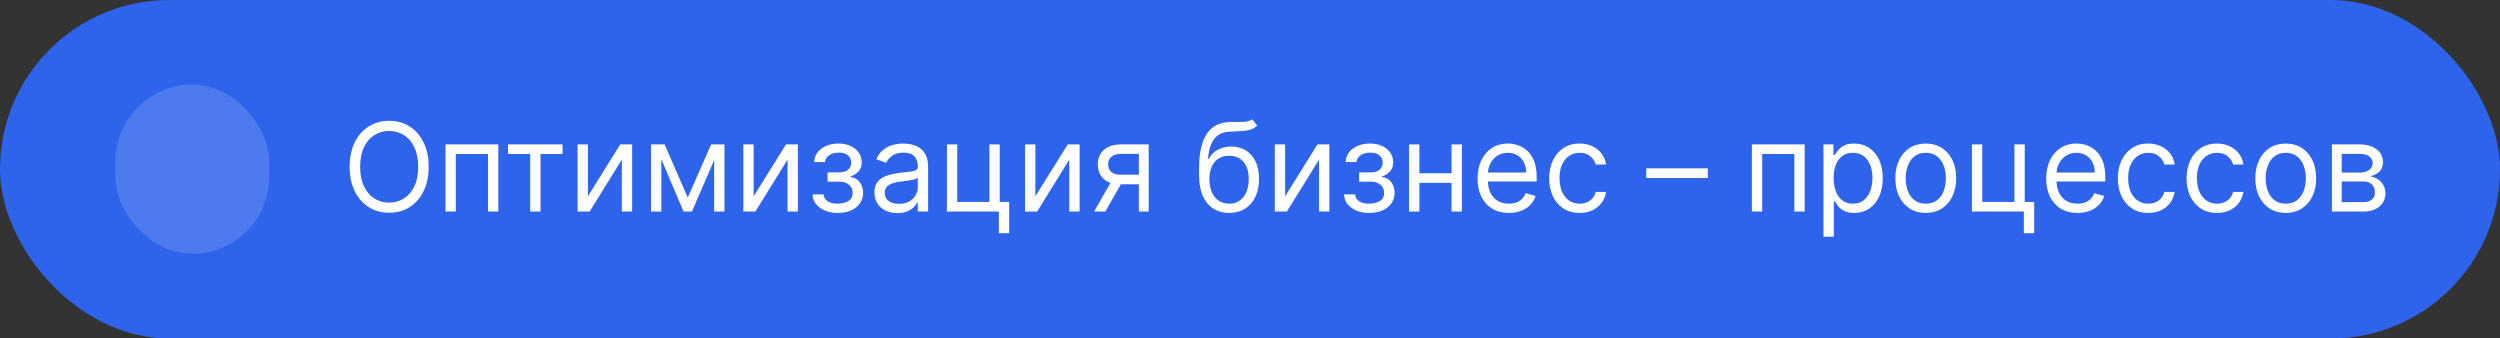 <?xml version="1.0" encoding="UTF-8"?> <svg xmlns="http://www.w3.org/2000/svg" width="325" height="44" viewBox="0 0 325 44" fill="none"><rect x="0" y="0" width="325" height="44" fill="#333333" stroke="none"/> <rect width="325" height="44" rx="22" fill="#2E63EB"></rect> <rect x="15" y="11" width="20" height="22" rx="10" fill="#4D7AEE"></rect> <path d="M55.727 21.682C55.727 22.909 55.506 23.97 55.062 24.864C54.619 25.758 54.011 26.447 53.239 26.932C52.466 27.417 51.583 27.659 50.591 27.659C49.599 27.659 48.716 27.417 47.943 26.932C47.17 26.447 46.562 25.758 46.119 24.864C45.676 23.97 45.455 22.909 45.455 21.682C45.455 20.454 45.676 19.394 46.119 18.5C46.562 17.606 47.17 16.917 47.943 16.432C48.716 15.947 49.599 15.704 50.591 15.704C51.583 15.704 52.466 15.947 53.239 16.432C54.011 16.917 54.619 17.606 55.062 18.5C55.506 19.394 55.727 20.454 55.727 21.682ZM54.364 21.682C54.364 20.674 54.195 19.824 53.858 19.131C53.525 18.438 53.072 17.913 52.5 17.557C51.932 17.201 51.295 17.023 50.591 17.023C49.886 17.023 49.248 17.201 48.676 17.557C48.108 17.913 47.655 18.438 47.318 19.131C46.985 19.824 46.818 20.674 46.818 21.682C46.818 22.689 46.985 23.54 47.318 24.233C47.655 24.926 48.108 25.451 48.676 25.807C49.248 26.163 49.886 26.341 50.591 26.341C51.295 26.341 51.932 26.163 52.5 25.807C53.072 25.451 53.525 24.926 53.858 24.233C54.195 23.54 54.364 22.689 54.364 21.682ZM57.915 27.5V18.773H64.778V27.5H63.438V20.023H59.256V27.5H57.915ZM66.04 20.023V18.773H73.131V20.023H70.267V27.5H68.926V20.023H66.04ZM76.428 25.523L80.632 18.773H82.178V27.5H80.837V20.75L76.655 27.5H75.087V18.773H76.428V25.523ZM89.406 25.682L92.452 18.773H93.724L89.952 27.5H88.861L85.156 18.773H86.406L89.406 25.682ZM85.974 18.773V27.5H84.633V18.773H85.974ZM92.838 27.5V18.773H94.179V27.5H92.838ZM97.974 25.523L102.179 18.773H103.724V27.5H102.384V20.75L98.202 27.5H96.633V18.773H97.974V25.523ZM105.635 25.273H107.067C107.097 25.667 107.275 25.966 107.601 26.171C107.93 26.375 108.358 26.477 108.885 26.477C109.423 26.477 109.883 26.367 110.266 26.148C110.648 25.924 110.839 25.564 110.839 25.068C110.839 24.776 110.768 24.523 110.624 24.307C110.48 24.087 110.277 23.917 110.016 23.796C109.754 23.674 109.446 23.614 109.089 23.614H107.589V22.409H109.089C109.624 22.409 110.018 22.288 110.271 22.046C110.529 21.803 110.658 21.5 110.658 21.136C110.658 20.746 110.519 20.434 110.243 20.199C109.966 19.96 109.574 19.841 109.067 19.841C108.555 19.841 108.129 19.956 107.788 20.188C107.447 20.415 107.268 20.708 107.249 21.068H105.839C105.855 20.599 105.999 20.184 106.271 19.824C106.544 19.46 106.915 19.176 107.385 18.972C107.855 18.763 108.393 18.659 108.999 18.659C109.612 18.659 110.144 18.767 110.595 18.983C111.05 19.195 111.4 19.485 111.646 19.852C111.896 20.216 112.021 20.629 112.021 21.091C112.021 21.583 111.883 21.981 111.607 22.284C111.33 22.587 110.983 22.803 110.567 22.932V23.023C110.896 23.046 111.182 23.151 111.425 23.341C111.671 23.526 111.862 23.771 111.999 24.074C112.135 24.373 112.203 24.704 112.203 25.068C112.203 25.599 112.061 26.061 111.777 26.454C111.493 26.845 111.103 27.148 110.607 27.364C110.11 27.576 109.544 27.682 108.908 27.682C108.29 27.682 107.737 27.581 107.249 27.381C106.76 27.176 106.372 26.894 106.084 26.534C105.8 26.171 105.65 25.75 105.635 25.273ZM116.655 27.704C116.102 27.704 115.6 27.6 115.149 27.392C114.698 27.18 114.34 26.875 114.075 26.477C113.81 26.076 113.678 25.591 113.678 25.023C113.678 24.523 113.776 24.117 113.973 23.807C114.17 23.492 114.433 23.246 114.763 23.068C115.092 22.89 115.456 22.758 115.854 22.671C116.255 22.579 116.659 22.508 117.064 22.454C117.594 22.386 118.024 22.335 118.354 22.301C118.687 22.263 118.929 22.201 119.081 22.114C119.236 22.026 119.314 21.875 119.314 21.659V21.614C119.314 21.053 119.161 20.617 118.854 20.307C118.551 19.996 118.09 19.841 117.473 19.841C116.833 19.841 116.331 19.981 115.967 20.261C115.604 20.542 115.348 20.841 115.2 21.159L113.928 20.704C114.155 20.174 114.458 19.761 114.837 19.466C115.219 19.167 115.636 18.958 116.087 18.841C116.541 18.72 116.988 18.659 117.428 18.659C117.708 18.659 118.03 18.693 118.393 18.761C118.761 18.826 119.115 18.96 119.456 19.165C119.801 19.369 120.087 19.678 120.314 20.091C120.541 20.504 120.655 21.057 120.655 21.75V27.5H119.314V26.318H119.246C119.155 26.508 119.003 26.71 118.791 26.926C118.579 27.142 118.297 27.326 117.945 27.477C117.592 27.629 117.162 27.704 116.655 27.704ZM116.859 26.5C117.39 26.5 117.837 26.396 118.2 26.188C118.568 25.979 118.844 25.71 119.03 25.381C119.219 25.051 119.314 24.704 119.314 24.341V23.114C119.257 23.182 119.132 23.244 118.939 23.301C118.75 23.354 118.53 23.401 118.28 23.443C118.034 23.481 117.793 23.515 117.558 23.546C117.327 23.572 117.14 23.595 116.996 23.614C116.647 23.659 116.321 23.733 116.018 23.835C115.719 23.934 115.477 24.083 115.291 24.284C115.109 24.481 115.018 24.75 115.018 25.091C115.018 25.557 115.191 25.909 115.536 26.148C115.884 26.383 116.325 26.5 116.859 26.5ZM129.966 18.773V26.25H131.193V30.318H129.852V27.5H123.102V18.773H124.443V26.25H128.625V18.773H129.966ZM134.599 25.523L138.804 18.773H140.349V27.5H139.009V20.75L134.827 27.5H133.259V18.773H134.599V25.523ZM148.055 27.5V20H145.737C145.214 20 144.804 20.121 144.504 20.364C144.205 20.606 144.055 20.939 144.055 21.364C144.055 21.78 144.19 22.108 144.459 22.347C144.732 22.585 145.105 22.704 145.578 22.704H148.396V23.954H145.578C144.987 23.954 144.478 23.85 144.05 23.642C143.622 23.434 143.292 23.136 143.061 22.75C142.83 22.36 142.714 21.898 142.714 21.364C142.714 20.826 142.836 20.364 143.078 19.977C143.321 19.591 143.667 19.294 144.118 19.085C144.572 18.877 145.112 18.773 145.737 18.773H149.328V27.5H148.055ZM142.237 27.5L144.714 23.159H146.169L143.692 27.5H142.237ZM162.767 15.5L163.449 16.318C163.184 16.576 162.877 16.756 162.528 16.858C162.18 16.96 161.786 17.023 161.347 17.046C160.907 17.068 160.419 17.091 159.881 17.114C159.275 17.136 158.773 17.284 158.375 17.557C157.977 17.829 157.67 18.224 157.455 18.739C157.239 19.254 157.1 19.886 157.04 20.636H157.153C157.449 20.091 157.858 19.689 158.381 19.432C158.903 19.174 159.464 19.046 160.062 19.046C160.744 19.046 161.358 19.204 161.903 19.523C162.449 19.841 162.881 20.312 163.199 20.938C163.517 21.562 163.676 22.333 163.676 23.25C163.676 24.163 163.513 24.951 163.188 25.614C162.866 26.276 162.413 26.788 161.83 27.148C161.25 27.504 160.57 27.682 159.79 27.682C159.009 27.682 158.326 27.498 157.739 27.131C157.152 26.759 156.695 26.21 156.369 25.483C156.044 24.752 155.881 23.849 155.881 22.773V21.841C155.881 19.898 156.21 18.424 156.869 17.421C157.532 16.417 158.528 15.898 159.858 15.864C160.328 15.848 160.746 15.845 161.114 15.852C161.481 15.86 161.801 15.843 162.074 15.801C162.347 15.759 162.578 15.659 162.767 15.5ZM159.79 26.477C160.316 26.477 160.769 26.345 161.148 26.079C161.53 25.814 161.824 25.441 162.028 24.96C162.233 24.475 162.335 23.905 162.335 23.25C162.335 22.614 162.231 22.072 162.023 21.625C161.818 21.178 161.525 20.837 161.142 20.602C160.759 20.367 160.301 20.25 159.767 20.25C159.377 20.25 159.027 20.316 158.716 20.449C158.405 20.581 158.14 20.776 157.92 21.034C157.701 21.292 157.53 21.606 157.409 21.977C157.292 22.349 157.229 22.773 157.222 23.25C157.222 24.227 157.451 25.009 157.909 25.597C158.367 26.184 158.994 26.477 159.79 26.477ZM167.068 25.523L171.273 18.773H172.818V27.5H171.477V20.75L167.295 27.5H165.727V18.773H167.068V25.523ZM174.729 25.273H176.161C176.191 25.667 176.369 25.966 176.695 26.171C177.024 26.375 177.452 26.477 177.979 26.477C178.517 26.477 178.977 26.367 179.359 26.148C179.742 25.924 179.933 25.564 179.933 25.068C179.933 24.776 179.861 24.523 179.717 24.307C179.573 24.087 179.371 23.917 179.109 23.796C178.848 23.674 178.539 23.614 178.183 23.614H176.683V22.409H178.183C178.717 22.409 179.111 22.288 179.365 22.046C179.623 21.803 179.751 21.5 179.751 21.136C179.751 20.746 179.613 20.434 179.337 20.199C179.06 19.96 178.668 19.841 178.161 19.841C177.649 19.841 177.223 19.956 176.882 20.188C176.541 20.415 176.361 20.708 176.342 21.068H174.933C174.948 20.599 175.092 20.184 175.365 19.824C175.638 19.46 176.009 19.176 176.479 18.972C176.948 18.763 177.486 18.659 178.092 18.659C178.706 18.659 179.238 18.767 179.689 18.983C180.143 19.195 180.494 19.485 180.74 19.852C180.99 20.216 181.115 20.629 181.115 21.091C181.115 21.583 180.977 21.981 180.7 22.284C180.424 22.587 180.077 22.803 179.661 22.932V23.023C179.99 23.046 180.276 23.151 180.518 23.341C180.765 23.526 180.956 23.771 181.092 24.074C181.229 24.373 181.297 24.704 181.297 25.068C181.297 25.599 181.155 26.061 180.871 26.454C180.587 26.845 180.196 27.148 179.7 27.364C179.204 27.576 178.638 27.682 178.001 27.682C177.384 27.682 176.831 27.581 176.342 27.381C175.854 27.176 175.465 26.894 175.178 26.534C174.893 26.171 174.744 25.75 174.729 25.273ZM189.021 22.523V23.773H184.203V22.523H189.021ZM184.521 18.773V27.5H183.18V18.773H184.521ZM190.044 18.773V27.5H188.703V18.773H190.044ZM196.152 27.682C195.311 27.682 194.586 27.496 193.976 27.125C193.37 26.75 192.902 26.227 192.572 25.557C192.247 24.883 192.084 24.099 192.084 23.204C192.084 22.311 192.247 21.523 192.572 20.841C192.902 20.155 193.36 19.621 193.947 19.239C194.538 18.852 195.228 18.659 196.016 18.659C196.47 18.659 196.919 18.735 197.362 18.886C197.805 19.038 198.209 19.284 198.572 19.625C198.936 19.962 199.226 20.409 199.442 20.966C199.658 21.523 199.766 22.208 199.766 23.023V23.591H193.038V22.432H198.402C198.402 21.939 198.304 21.5 198.107 21.114C197.913 20.727 197.637 20.422 197.277 20.199C196.921 19.975 196.5 19.864 196.016 19.864C195.482 19.864 195.019 19.996 194.629 20.261C194.243 20.523 193.946 20.864 193.737 21.284C193.529 21.704 193.425 22.155 193.425 22.636V23.409C193.425 24.068 193.538 24.627 193.766 25.085C193.997 25.54 194.317 25.886 194.726 26.125C195.135 26.36 195.61 26.477 196.152 26.477C196.504 26.477 196.822 26.428 197.107 26.329C197.394 26.227 197.643 26.076 197.851 25.875C198.059 25.671 198.22 25.417 198.334 25.114L199.629 25.477C199.493 25.917 199.264 26.303 198.942 26.636C198.62 26.966 198.222 27.224 197.749 27.409C197.275 27.591 196.743 27.682 196.152 27.682ZM205.351 27.682C204.533 27.682 203.828 27.489 203.237 27.102C202.646 26.716 202.192 26.184 201.874 25.506C201.555 24.828 201.396 24.053 201.396 23.182C201.396 22.296 201.559 21.513 201.885 20.835C202.214 20.153 202.673 19.621 203.26 19.239C203.851 18.852 204.54 18.659 205.328 18.659C205.942 18.659 206.495 18.773 206.987 19C207.48 19.227 207.883 19.546 208.197 19.954C208.512 20.364 208.707 20.841 208.783 21.386H207.442C207.339 20.989 207.112 20.636 206.76 20.329C206.411 20.019 205.942 19.864 205.351 19.864C204.828 19.864 204.37 20 203.976 20.273C203.586 20.542 203.281 20.922 203.061 21.415C202.845 21.903 202.737 22.477 202.737 23.136C202.737 23.811 202.843 24.398 203.055 24.898C203.271 25.398 203.574 25.786 203.964 26.062C204.358 26.339 204.821 26.477 205.351 26.477C205.699 26.477 206.016 26.417 206.3 26.296C206.584 26.174 206.824 26 207.021 25.773C207.218 25.546 207.358 25.273 207.442 24.954H208.783C208.707 25.47 208.519 25.934 208.22 26.347C207.925 26.756 207.533 27.081 207.044 27.324C206.559 27.562 205.995 27.682 205.351 27.682ZM222.016 21.886V23.136H214.016V21.886H222.016ZM227.743 27.5V18.773H234.607V27.5H233.266V20.023H229.084V27.5H227.743ZM237.055 30.773V18.773H238.351V20.159H238.51C238.608 20.008 238.745 19.814 238.919 19.579C239.097 19.341 239.351 19.129 239.68 18.943C240.014 18.754 240.464 18.659 241.033 18.659C241.768 18.659 242.415 18.843 242.976 19.21C243.536 19.578 243.974 20.099 244.288 20.773C244.603 21.447 244.76 22.242 244.76 23.159C244.76 24.083 244.603 24.884 244.288 25.562C243.974 26.237 243.538 26.759 242.982 27.131C242.425 27.498 241.783 27.682 241.055 27.682C240.495 27.682 240.046 27.589 239.709 27.403C239.372 27.214 239.112 27 238.93 26.761C238.749 26.519 238.608 26.318 238.51 26.159H238.396V30.773H237.055ZM238.374 23.136C238.374 23.796 238.47 24.377 238.663 24.881C238.857 25.381 239.139 25.773 239.51 26.057C239.881 26.337 240.336 26.477 240.874 26.477C241.434 26.477 241.902 26.329 242.277 26.034C242.656 25.735 242.94 25.333 243.129 24.829C243.322 24.322 243.419 23.758 243.419 23.136C243.419 22.523 243.324 21.97 243.135 21.477C242.949 20.981 242.667 20.589 242.288 20.301C241.913 20.009 241.442 19.864 240.874 19.864C240.328 19.864 239.87 20.002 239.499 20.278C239.127 20.551 238.847 20.934 238.658 21.426C238.468 21.915 238.374 22.485 238.374 23.136ZM250.351 27.682C249.563 27.682 248.872 27.494 248.277 27.119C247.686 26.744 247.224 26.22 246.891 25.546C246.561 24.871 246.396 24.083 246.396 23.182C246.396 22.273 246.561 21.479 246.891 20.801C247.224 20.123 247.686 19.597 248.277 19.222C248.872 18.847 249.563 18.659 250.351 18.659C251.139 18.659 251.828 18.847 252.419 19.222C253.014 19.597 253.476 20.123 253.805 20.801C254.139 21.479 254.305 22.273 254.305 23.182C254.305 24.083 254.139 24.871 253.805 25.546C253.476 26.22 253.014 26.744 252.419 27.119C251.828 27.494 251.139 27.682 250.351 27.682ZM250.351 26.477C250.949 26.477 251.442 26.324 251.828 26.017C252.214 25.71 252.5 25.307 252.686 24.807C252.872 24.307 252.964 23.765 252.964 23.182C252.964 22.599 252.872 22.055 252.686 21.551C252.5 21.047 252.214 20.64 251.828 20.329C251.442 20.019 250.949 19.864 250.351 19.864C249.752 19.864 249.26 20.019 248.874 20.329C248.487 20.64 248.201 21.047 248.016 21.551C247.83 22.055 247.737 22.599 247.737 23.182C247.737 23.765 247.83 24.307 248.016 24.807C248.201 25.307 248.487 25.71 248.874 26.017C249.26 26.324 249.752 26.477 250.351 26.477ZM263.216 18.773V26.25H264.443V30.318H263.102V27.5H256.352V18.773H257.693V26.25H261.875V18.773H263.216ZM270.074 27.682C269.233 27.682 268.508 27.496 267.898 27.125C267.292 26.75 266.824 26.227 266.494 25.557C266.169 24.883 266.006 24.099 266.006 23.204C266.006 22.311 266.169 21.523 266.494 20.841C266.824 20.155 267.282 19.621 267.869 19.239C268.46 18.852 269.15 18.659 269.938 18.659C270.392 18.659 270.841 18.735 271.284 18.886C271.727 19.038 272.131 19.284 272.494 19.625C272.858 19.962 273.148 20.409 273.364 20.966C273.58 21.523 273.688 22.208 273.688 23.023V23.591H266.96V22.432H272.324C272.324 21.939 272.225 21.5 272.028 21.114C271.835 20.727 271.559 20.422 271.199 20.199C270.843 19.975 270.422 19.864 269.938 19.864C269.403 19.864 268.941 19.996 268.551 20.261C268.165 20.523 267.867 20.864 267.659 21.284C267.451 21.704 267.347 22.155 267.347 22.636V23.409C267.347 24.068 267.46 24.627 267.688 25.085C267.919 25.54 268.239 25.886 268.648 26.125C269.057 26.36 269.532 26.477 270.074 26.477C270.426 26.477 270.744 26.428 271.028 26.329C271.316 26.227 271.564 26.076 271.773 25.875C271.981 25.671 272.142 25.417 272.256 25.114L273.551 25.477C273.415 25.917 273.186 26.303 272.864 26.636C272.542 26.966 272.144 27.224 271.67 27.409C271.197 27.591 270.665 27.682 270.074 27.682ZM279.273 27.682C278.455 27.682 277.75 27.489 277.159 27.102C276.568 26.716 276.114 26.184 275.795 25.506C275.477 24.828 275.318 24.053 275.318 23.182C275.318 22.296 275.481 21.513 275.807 20.835C276.136 20.153 276.595 19.621 277.182 19.239C277.773 18.852 278.462 18.659 279.25 18.659C279.864 18.659 280.417 18.773 280.909 19C281.402 19.227 281.805 19.546 282.119 19.954C282.434 20.364 282.629 20.841 282.705 21.386H281.364C281.261 20.989 281.034 20.636 280.682 20.329C280.333 20.019 279.864 19.864 279.273 19.864C278.75 19.864 278.292 20 277.898 20.273C277.508 20.542 277.203 20.922 276.983 21.415C276.767 21.903 276.659 22.477 276.659 23.136C276.659 23.811 276.765 24.398 276.977 24.898C277.193 25.398 277.496 25.786 277.886 26.062C278.28 26.339 278.742 26.477 279.273 26.477C279.621 26.477 279.938 26.417 280.222 26.296C280.506 26.174 280.746 26 280.943 25.773C281.14 25.546 281.28 25.273 281.364 24.954H282.705C282.629 25.47 282.441 25.934 282.142 26.347C281.847 26.756 281.455 27.081 280.966 27.324C280.481 27.562 279.917 27.682 279.273 27.682ZM288.21 27.682C287.392 27.682 286.688 27.489 286.097 27.102C285.506 26.716 285.051 26.184 284.733 25.506C284.415 24.828 284.256 24.053 284.256 23.182C284.256 22.296 284.419 21.513 284.744 20.835C285.074 20.153 285.532 19.621 286.119 19.239C286.71 18.852 287.4 18.659 288.188 18.659C288.801 18.659 289.354 18.773 289.847 19C290.339 19.227 290.742 19.546 291.057 19.954C291.371 20.364 291.566 20.841 291.642 21.386H290.301C290.199 20.989 289.972 20.636 289.619 20.329C289.271 20.019 288.801 19.864 288.21 19.864C287.688 19.864 287.229 20 286.835 20.273C286.445 20.542 286.14 20.922 285.92 21.415C285.705 21.903 285.597 22.477 285.597 23.136C285.597 23.811 285.703 24.398 285.915 24.898C286.131 25.398 286.434 25.786 286.824 26.062C287.218 26.339 287.68 26.477 288.21 26.477C288.559 26.477 288.875 26.417 289.159 26.296C289.443 26.174 289.684 26 289.881 25.773C290.078 25.546 290.218 25.273 290.301 24.954H291.642C291.566 25.47 291.379 25.934 291.08 26.347C290.784 26.756 290.392 27.081 289.903 27.324C289.419 27.562 288.854 27.682 288.21 27.682ZM297.148 27.682C296.36 27.682 295.669 27.494 295.074 27.119C294.483 26.744 294.021 26.22 293.688 25.546C293.358 24.871 293.193 24.083 293.193 23.182C293.193 22.273 293.358 21.479 293.688 20.801C294.021 20.123 294.483 19.597 295.074 19.222C295.669 18.847 296.36 18.659 297.148 18.659C297.936 18.659 298.625 18.847 299.216 19.222C299.811 19.597 300.273 20.123 300.602 20.801C300.936 21.479 301.102 22.273 301.102 23.182C301.102 24.083 300.936 24.871 300.602 25.546C300.273 26.22 299.811 26.744 299.216 27.119C298.625 27.494 297.936 27.682 297.148 27.682ZM297.148 26.477C297.746 26.477 298.239 26.324 298.625 26.017C299.011 25.71 299.297 25.307 299.483 24.807C299.669 24.307 299.761 23.765 299.761 23.182C299.761 22.599 299.669 22.055 299.483 21.551C299.297 21.047 299.011 20.64 298.625 20.329C298.239 20.019 297.746 19.864 297.148 19.864C296.549 19.864 296.057 20.019 295.67 20.329C295.284 20.64 294.998 21.047 294.812 21.551C294.627 22.055 294.534 22.599 294.534 23.182C294.534 23.765 294.627 24.307 294.812 24.807C294.998 25.307 295.284 25.71 295.67 26.017C296.057 26.324 296.549 26.477 297.148 26.477ZM303.149 27.5V18.773H306.717C307.657 18.773 308.403 18.985 308.956 19.409C309.509 19.833 309.786 20.394 309.786 21.091C309.786 21.621 309.628 22.032 309.314 22.324C309 22.612 308.596 22.807 308.104 22.909C308.426 22.954 308.738 23.068 309.041 23.25C309.348 23.432 309.602 23.682 309.803 24C310.003 24.314 310.104 24.701 310.104 25.159C310.104 25.606 309.99 26.006 309.763 26.358C309.536 26.71 309.21 26.989 308.786 27.193C308.361 27.398 307.854 27.5 307.263 27.5H303.149ZM304.422 26.273H307.263C307.725 26.273 308.087 26.163 308.348 25.943C308.609 25.724 308.74 25.424 308.74 25.046C308.74 24.595 308.609 24.241 308.348 23.983C308.087 23.722 307.725 23.591 307.263 23.591H304.422V26.273ZM304.422 22.432H306.717C307.077 22.432 307.386 22.383 307.643 22.284C307.901 22.182 308.098 22.038 308.234 21.852C308.375 21.663 308.445 21.439 308.445 21.182C308.445 20.814 308.291 20.526 307.984 20.318C307.678 20.106 307.255 20 306.717 20H304.422V22.432Z" fill="white"></path> </svg> 